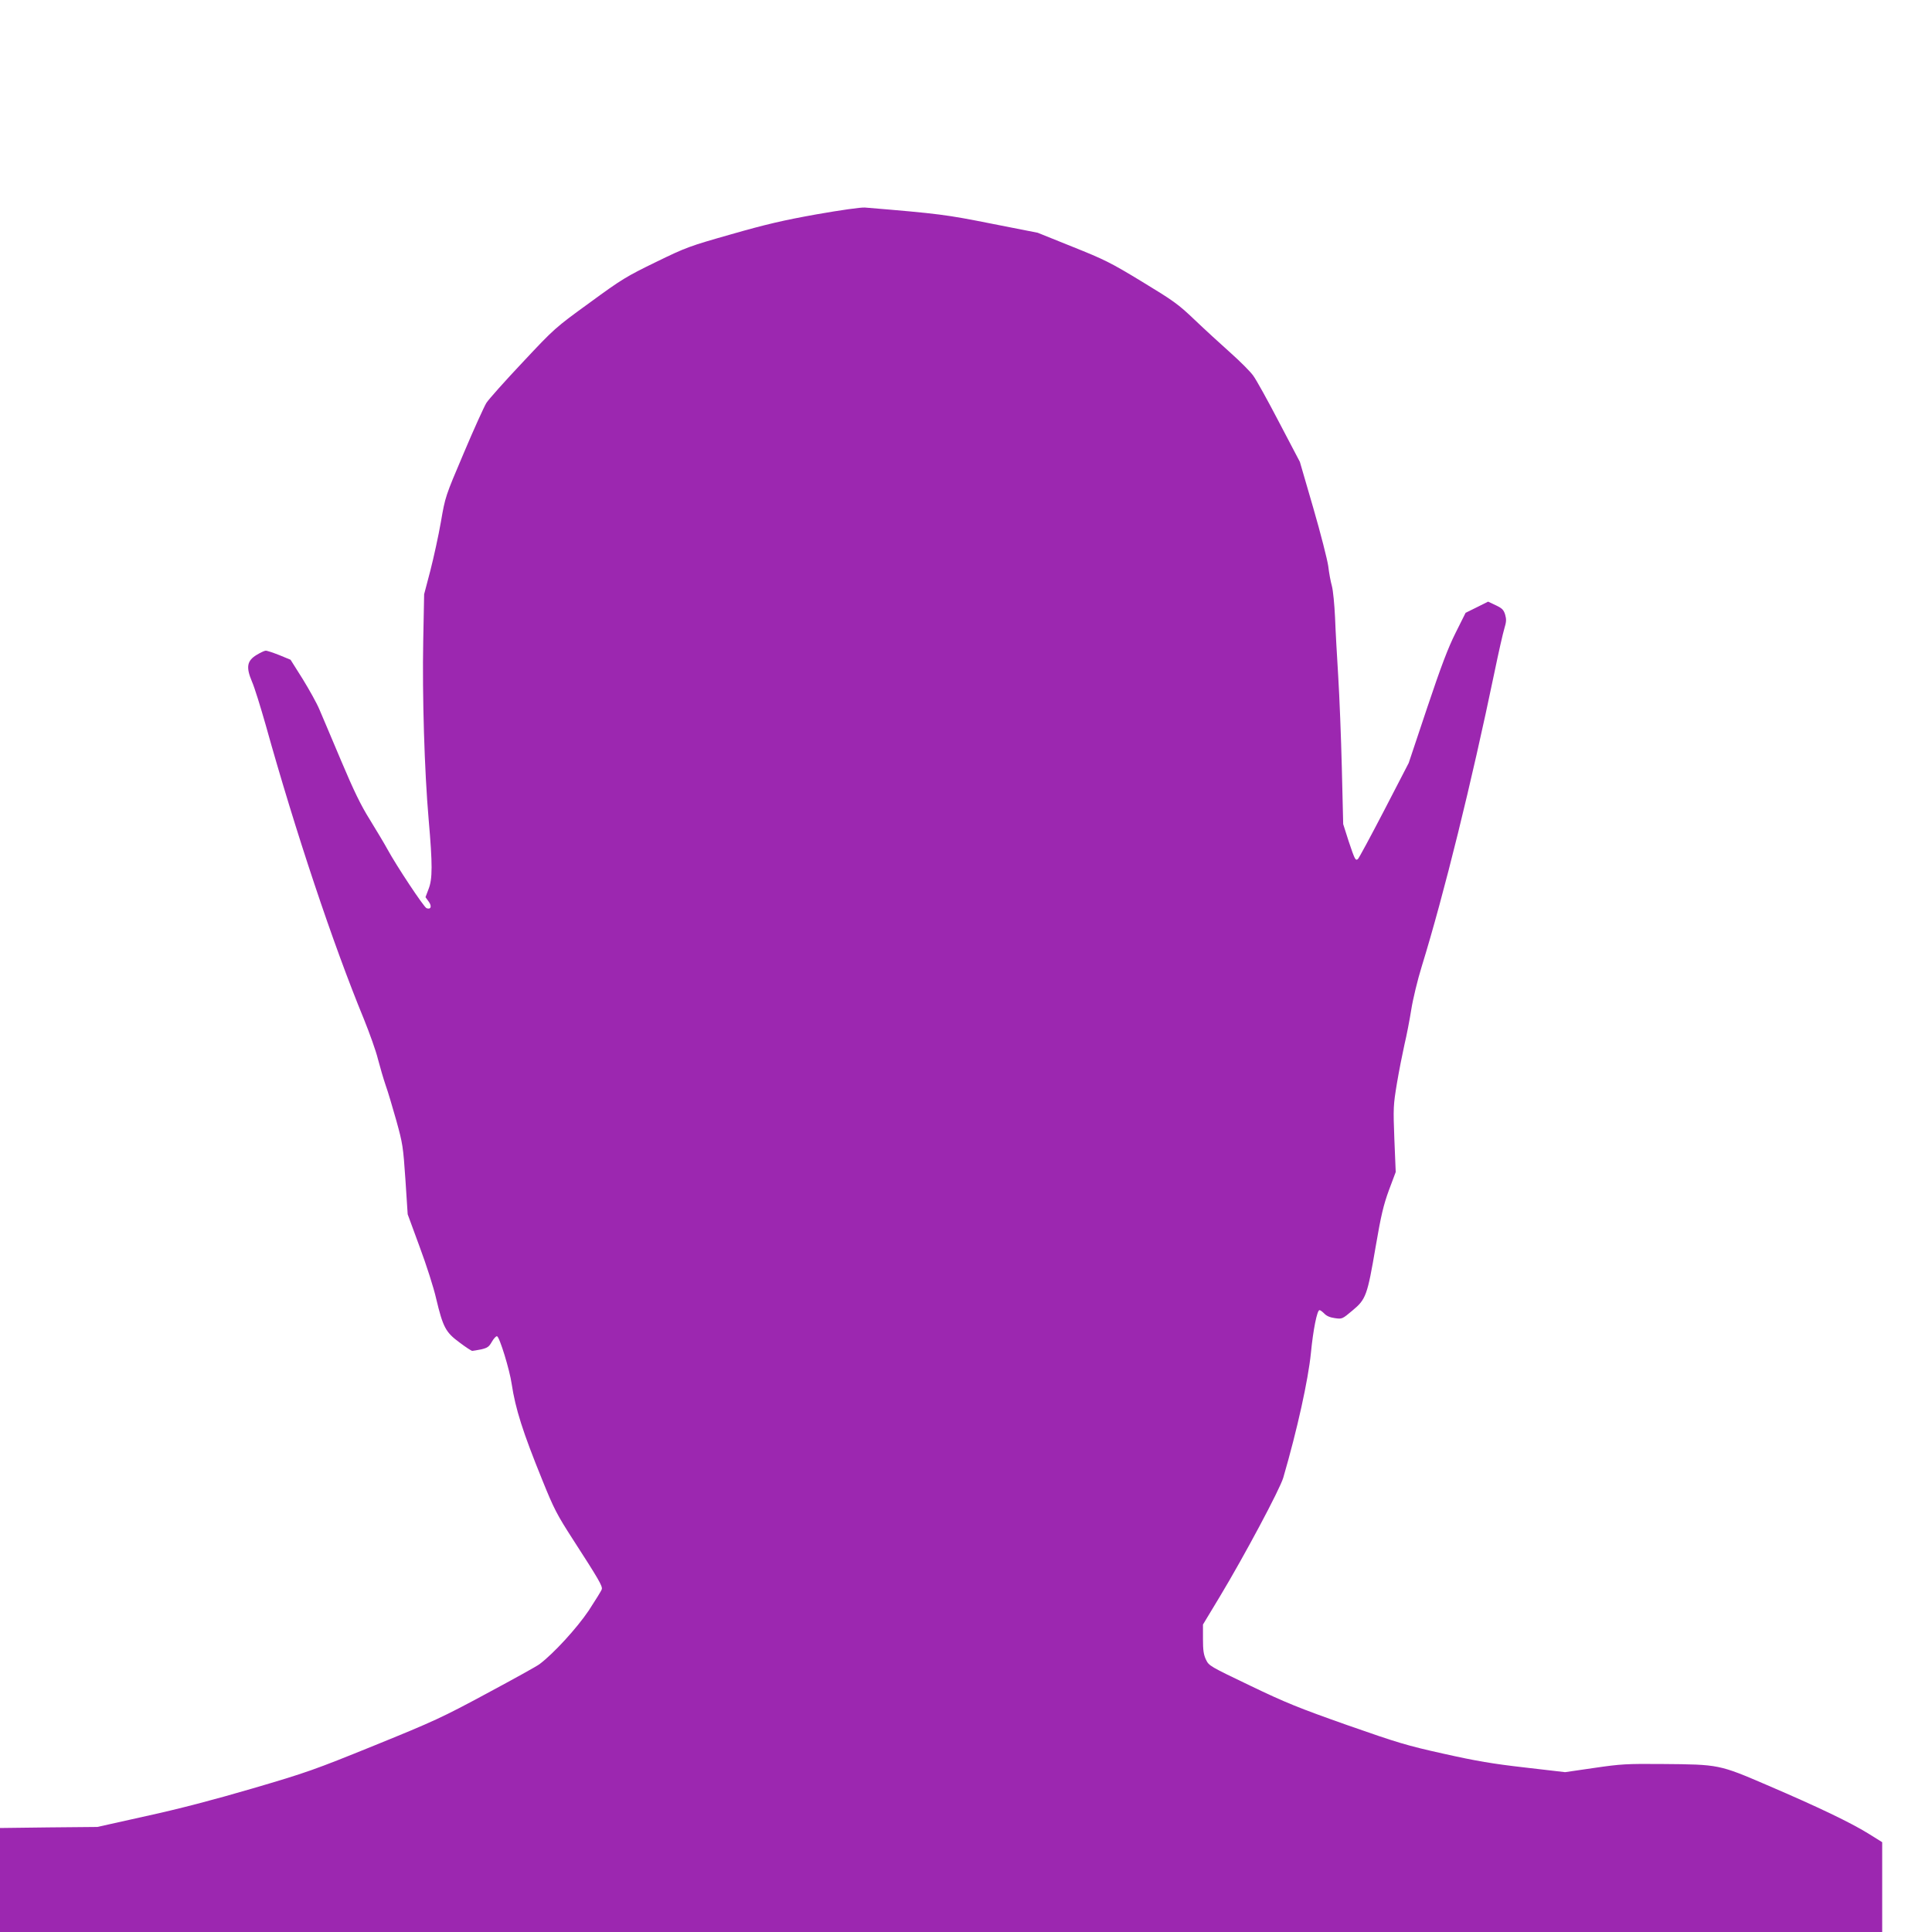 <?xml version="1.0" standalone="no"?>
<!DOCTYPE svg PUBLIC "-//W3C//DTD SVG 20010904//EN"
 "http://www.w3.org/TR/2001/REC-SVG-20010904/DTD/svg10.dtd">
<svg version="1.0" xmlns="http://www.w3.org/2000/svg"
 width="1280pt" height="1280pt" viewBox="0 0 1280 1280"
 preserveAspectRatio="xMidYMid meet">
<g transform="translate(0,1280) scale(0.1,-0.1)"
fill="#9c27b0" stroke="none">
<path d="M5410 11380 c-218 -39 -335 -66 -565 -132 -278 -79 -298 -86 -499
-184 -195 -95 -226 -113 -440 -270 -229 -166 -233 -170 -443 -394 -117 -124
-225 -245 -241 -270 -15 -25 -83 -174 -150 -333 -122 -287 -122 -287 -151
-455 -16 -92 -48 -237 -70 -323 l-41 -156 -6 -309 c-7 -361 8 -864 36 -1184
26 -298 26 -394 -1 -461 l-20 -53 21 -29 c23 -31 15 -55 -14 -44 -18 7 -199
280 -260 392 -21 39 -74 126 -116 195 -59 94 -106 191 -190 390 -62 146 -126
299 -144 340 -17 41 -68 132 -111 202 l-80 127 -75 31 c-41 16 -82 30 -90 29
-8 0 -35 -13 -60 -28 -64 -39 -71 -81 -31 -176 17 -38 57 -168 91 -287 198
-710 447 -1455 651 -1950 37 -92 80 -211 93 -265 14 -54 37 -132 51 -173 15
-41 46 -147 71 -235 42 -152 45 -171 60 -390 l15 -230 79 -215 c44 -118 94
-273 110 -345 45 -189 63 -222 154 -289 41 -31 79 -56 85 -56 5 0 32 5 59 10
42 10 52 17 71 51 13 22 28 38 34 36 17 -5 84 -224 97 -316 25 -165 73 -317
203 -637 77 -191 97 -229 204 -395 168 -260 196 -308 190 -328 -2 -9 -42 -73
-87 -142 -79 -117 -232 -284 -325 -354 -16 -13 -174 -100 -349 -194 -295 -159
-351 -185 -745 -345 -399 -162 -450 -180 -808 -285 -256 -75 -489 -136 -705
-183 l-323 -72 -322 -3 -323 -4 0 -345 0 -344 6235 0 6235 0 0 298 0 297 -93
58 c-117 72 -326 173 -669 320 -319 137 -319 137 -693 140 -238 2 -276 0 -453
-26 l-193 -28 -267 31 c-211 24 -323 43 -537 91 -244 54 -306 73 -640 190
-320 113 -407 148 -642 261 -267 128 -273 131 -293 172 -16 34 -20 62 -20 138
l0 95 111 184 c162 269 399 713 421 789 93 319 165 647 183 825 15 155 41 285
57 285 6 0 20 -11 32 -23 15 -16 39 -26 70 -30 48 -7 49 -6 117 51 89 74 98
99 153 422 36 210 52 276 88 375 l45 120 -9 218 c-8 208 -7 224 17 370 14 83
37 199 50 257 14 58 34 162 45 231 11 70 42 198 69 285 149 483 331 1222 482
1949 27 131 57 263 66 292 13 43 14 59 5 91 -10 32 -20 42 -62 62 l-51 24 -74
-37 -75 -37 -66 -132 c-51 -102 -95 -218 -189 -498 l-122 -365 -163 -315 c-90
-173 -168 -318 -174 -322 -16 -11 -20 -3 -61 119 l-36 113 -9 372 c-5 205 -16
479 -24 608 -8 129 -18 305 -21 390 -4 85 -13 179 -21 208 -8 28 -19 87 -24
131 -6 43 -50 216 -99 385 l-89 306 -138 263 c-75 144 -152 283 -171 308 -18
26 -86 94 -150 151 -65 58 -172 156 -238 219 -110 105 -140 126 -349 253 -209
127 -250 147 -460 231 l-231 93 -305 60 c-302 60 -345 66 -840 107 -26 2 -161
-17 -320 -45z"/>
</g>
</svg>
